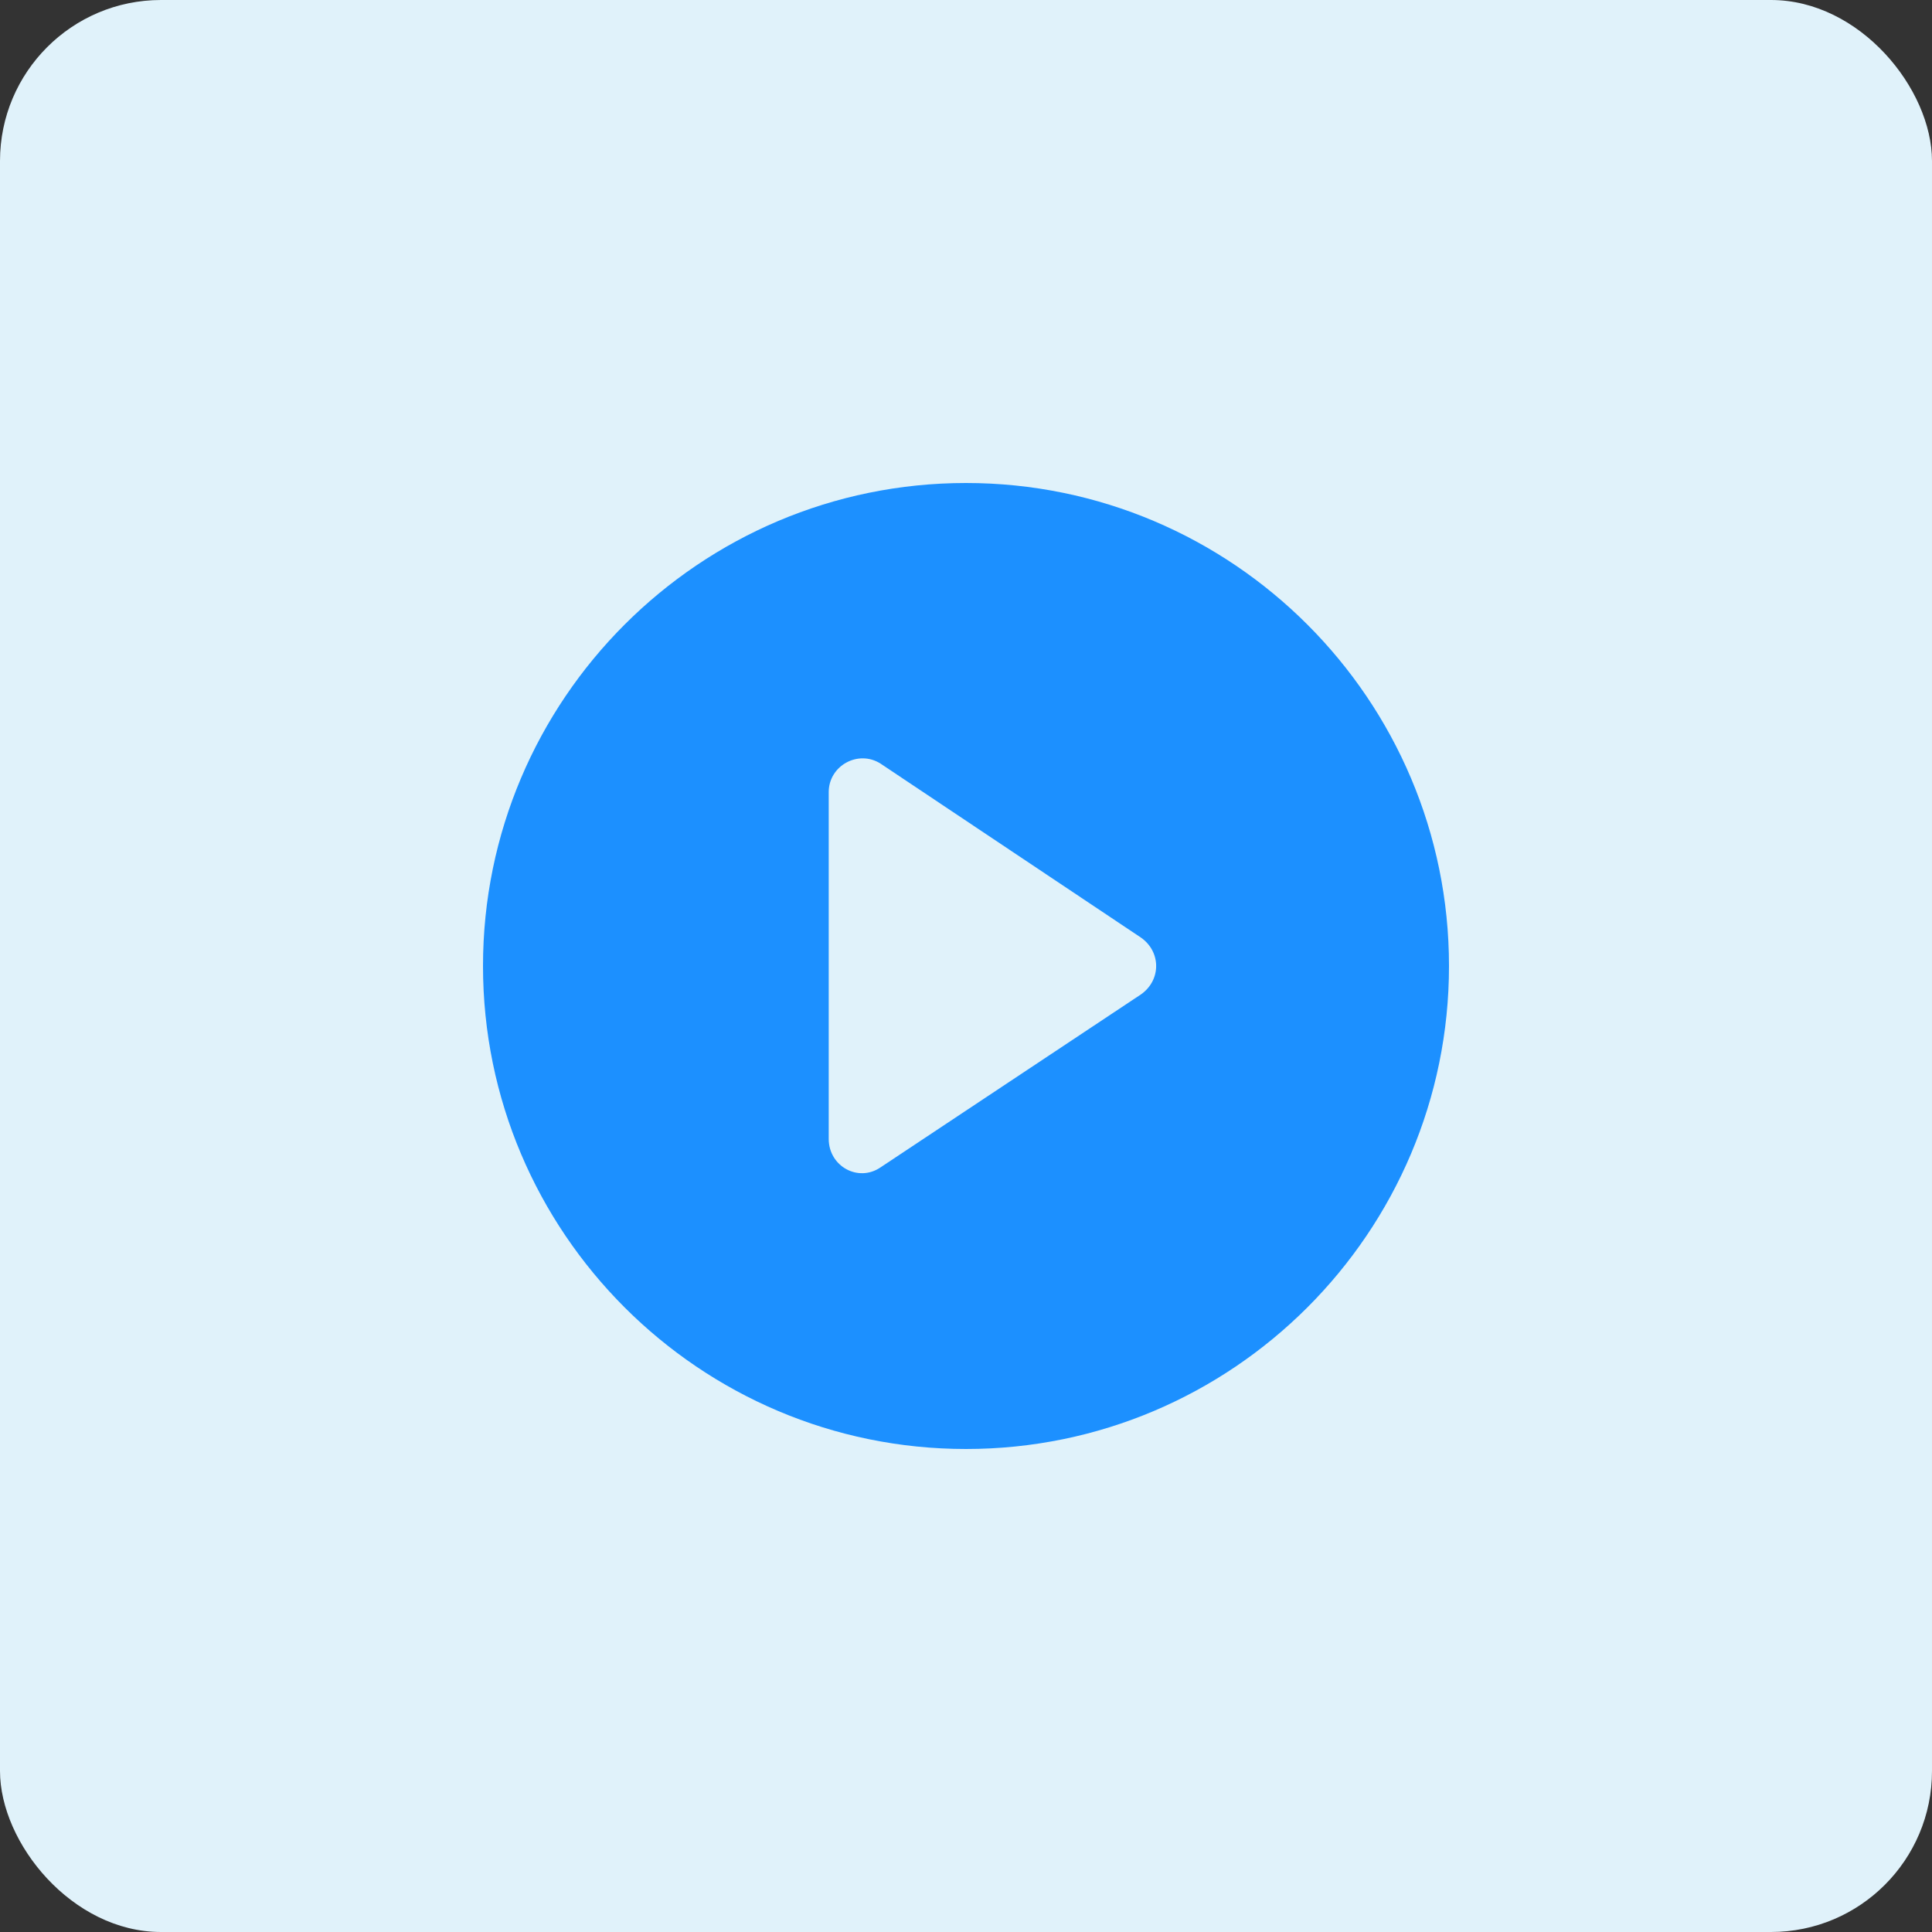 <svg xmlns="http://www.w3.org/2000/svg" width="36" height="36" viewBox="0 0 36 36" fill="none"><rect x="0" y="0" width="36" height="36" fill="#333333" stroke="none"/><g id="sparkles"><rect id="Rectangle 2651" width="36" height="36" rx="3" fill="#E0F2FA"></rect><path id="Vector" d="M18 9C13.036 9 9 13.036 9 18C9 22.964 13.036 27 18 27C22.964 27 27 22.964 27 18C27 13.036 22.964 9 18 9ZM21.259 18.53L16.408 21.752C15.992 22.036 15.442 21.733 15.442 21.221V14.76C15.442 14.267 15.992 13.964 16.408 14.229L21.259 17.47C21.638 17.735 21.638 18.265 21.259 18.53Z" fill="#1C90FF"></path></g></svg>